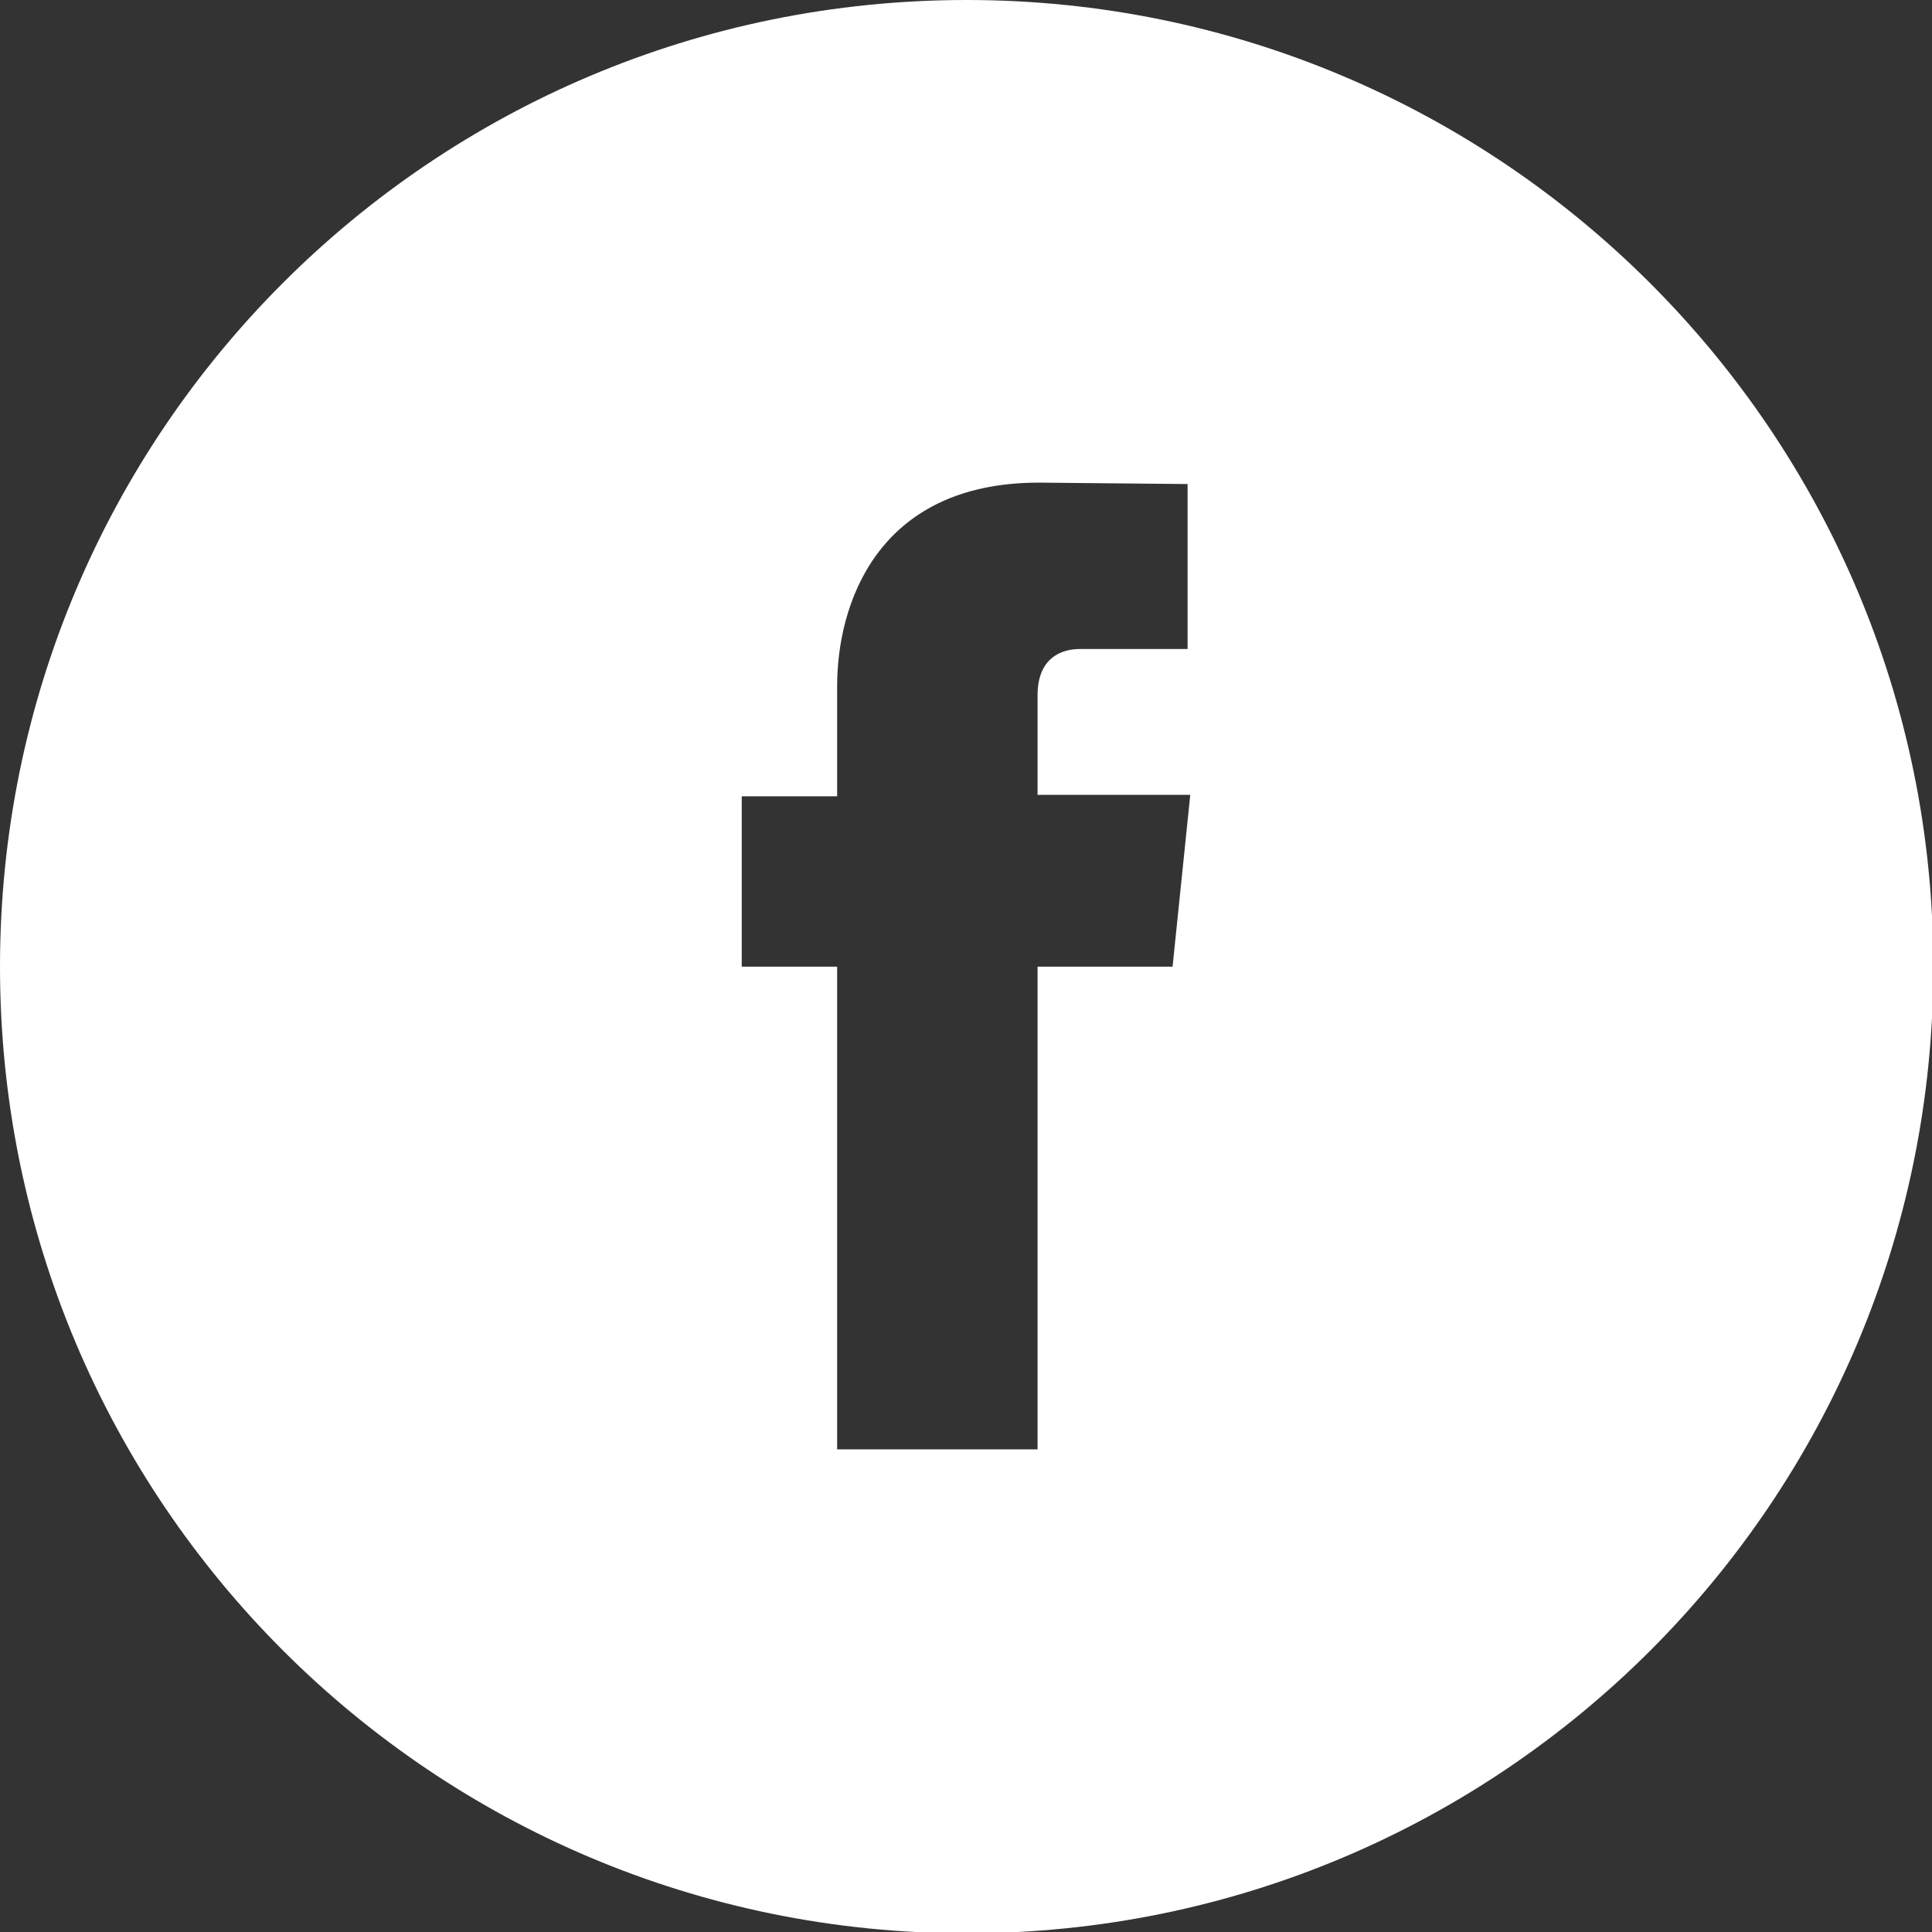 <svg width="26" height="26" viewBox="0 0 26 26" xmlns="http://www.w3.org/2000/svg" fill="#ffffff">
            <rect x="0" y="0" width="26" height="26" fill="#333333" stroke="none"/>
            <path
              d="M15.78 13.009H13.963V19.505H11.266V13.009H9.982V10.716H11.266V9.229C11.266 8.165 11.78 6.495 13.982 6.495L15.982 6.514V8.734H14.532C14.294 8.734 13.963 8.844 13.963 9.358V10.697H16.018L15.78 13.009ZM13.009 0C5.817 0 0 5.817 0 13.009C0 20.202 5.817 26.018 13.009 26.018C20.202 26.018 26.018 20.202 26.018 13.009C26.018 5.817 20.183 0 13.009 0Z" />
          </svg>